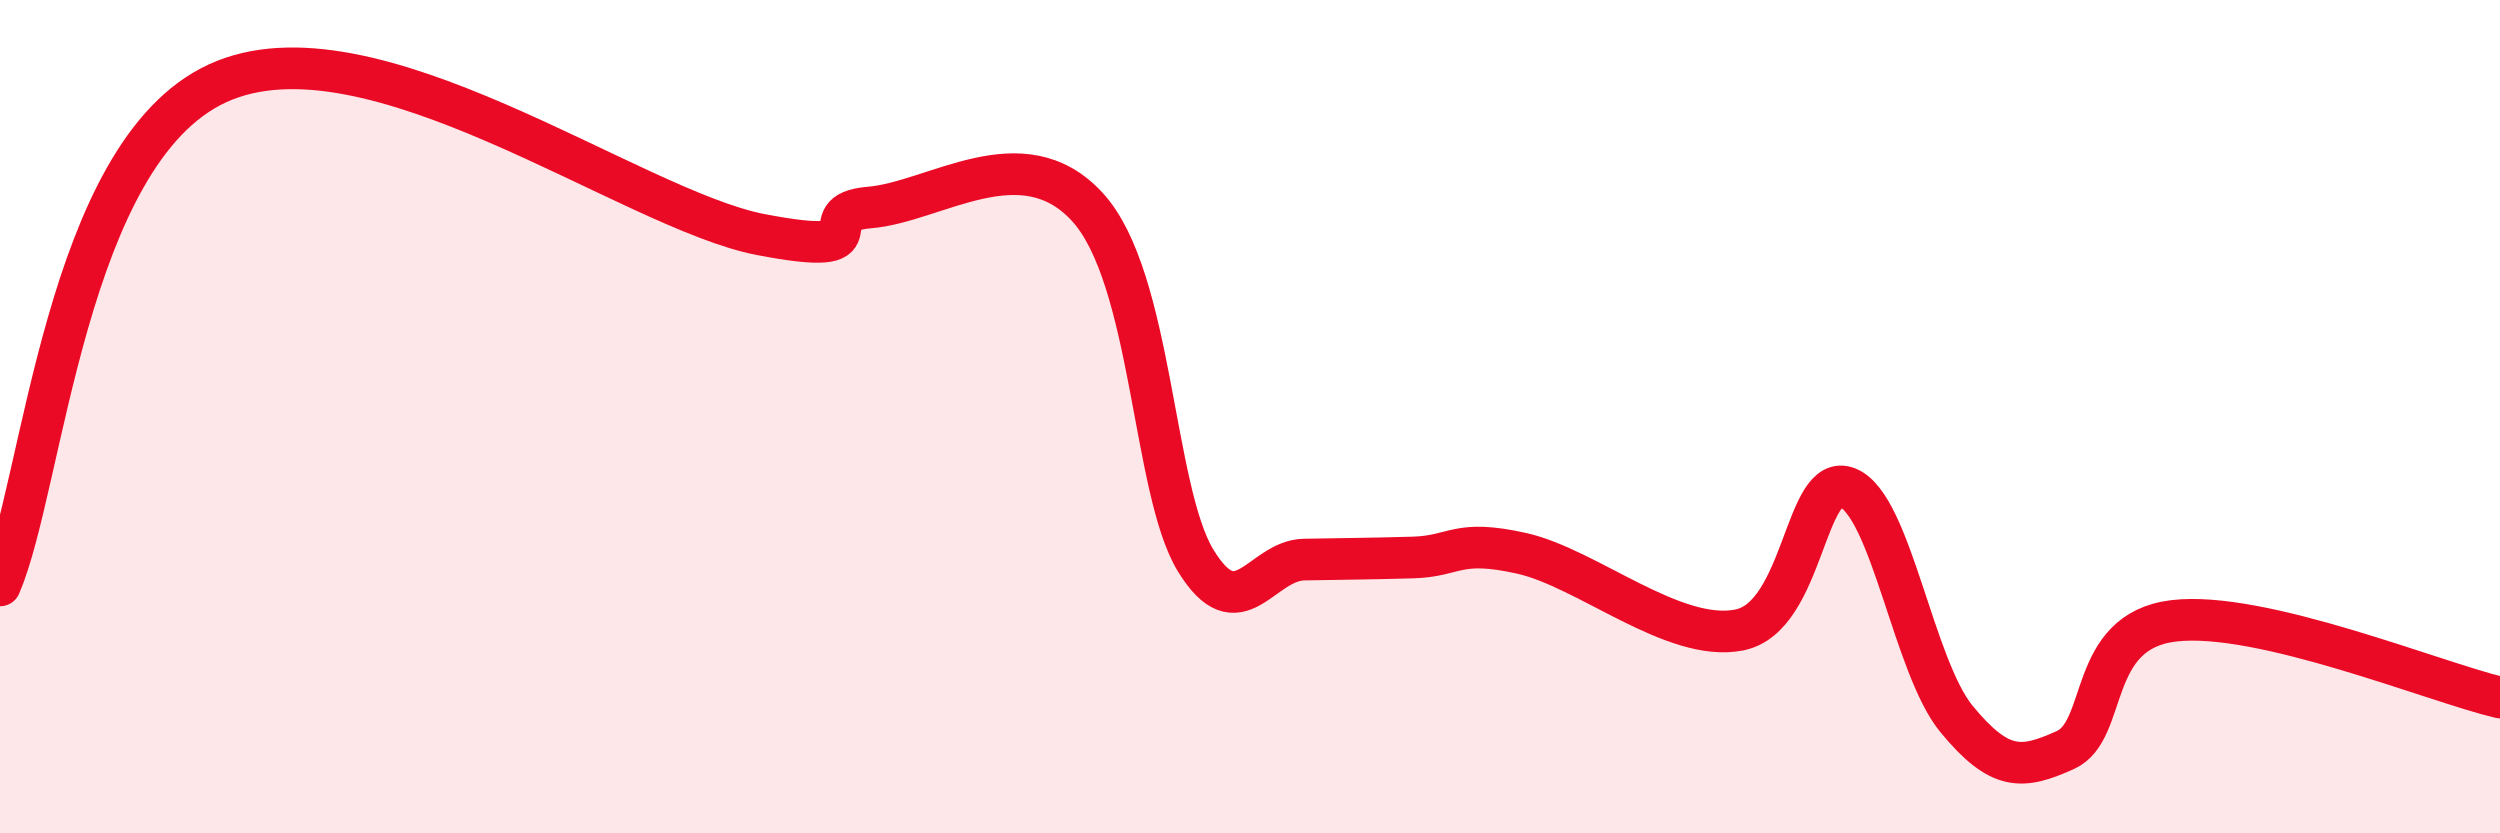 
    <svg width="60" height="20" viewBox="0 0 60 20" xmlns="http://www.w3.org/2000/svg">
      <path
        d="M 0,14.05 C 1.04,11.64 1.57,3.68 5.22,2 C 8.87,0.32 15.13,5.03 18.26,5.63 C 21.39,6.23 19.3,5.11 20.87,4.98 C 22.44,4.85 24.52,3.26 26.09,4.96 C 27.66,6.66 27.66,11.77 28.7,13.46 C 29.74,15.15 30.26,13.45 31.3,13.43 C 32.34,13.41 32.87,13.41 33.91,13.38 C 34.95,13.35 34.95,12.93 36.52,13.28 C 38.09,13.63 40.17,15.43 41.74,15.12 C 43.31,14.81 43.31,11.28 44.35,11.71 C 45.39,12.14 45.92,16 46.96,17.26 C 48,18.52 48.53,18.47 49.57,18 C 50.61,17.53 50.08,15.15 52.17,14.9 C 54.26,14.65 58.43,16.37 60,16.74L60 20L0 20Z"
        fill="#EB0A25"
        opacity="0.1"
        stroke-linecap="round"
        stroke-linejoin="round"
      />
      <path
        d="M 0,14.05 C 1.04,11.64 1.57,3.68 5.22,2 C 8.87,0.32 15.13,5.03 18.26,5.63 C 21.39,6.23 19.3,5.11 20.87,4.98 C 22.44,4.85 24.52,3.26 26.09,4.96 C 27.66,6.66 27.66,11.77 28.7,13.46 C 29.74,15.15 30.26,13.45 31.3,13.43 C 32.34,13.41 32.87,13.41 33.91,13.38 C 34.95,13.35 34.95,12.93 36.52,13.28 C 38.09,13.63 40.17,15.43 41.74,15.12 C 43.31,14.81 43.31,11.28 44.35,11.71 C 45.39,12.14 45.92,16 46.96,17.26 C 48,18.52 48.53,18.47 49.57,18 C 50.61,17.53 50.08,15.15 52.17,14.9 C 54.26,14.65 58.43,16.37 60,16.74"
        stroke="#EB0A25"
        stroke-width="1"
        fill="none"
        stroke-linecap="round"
        stroke-linejoin="round"
      />
    </svg>
  